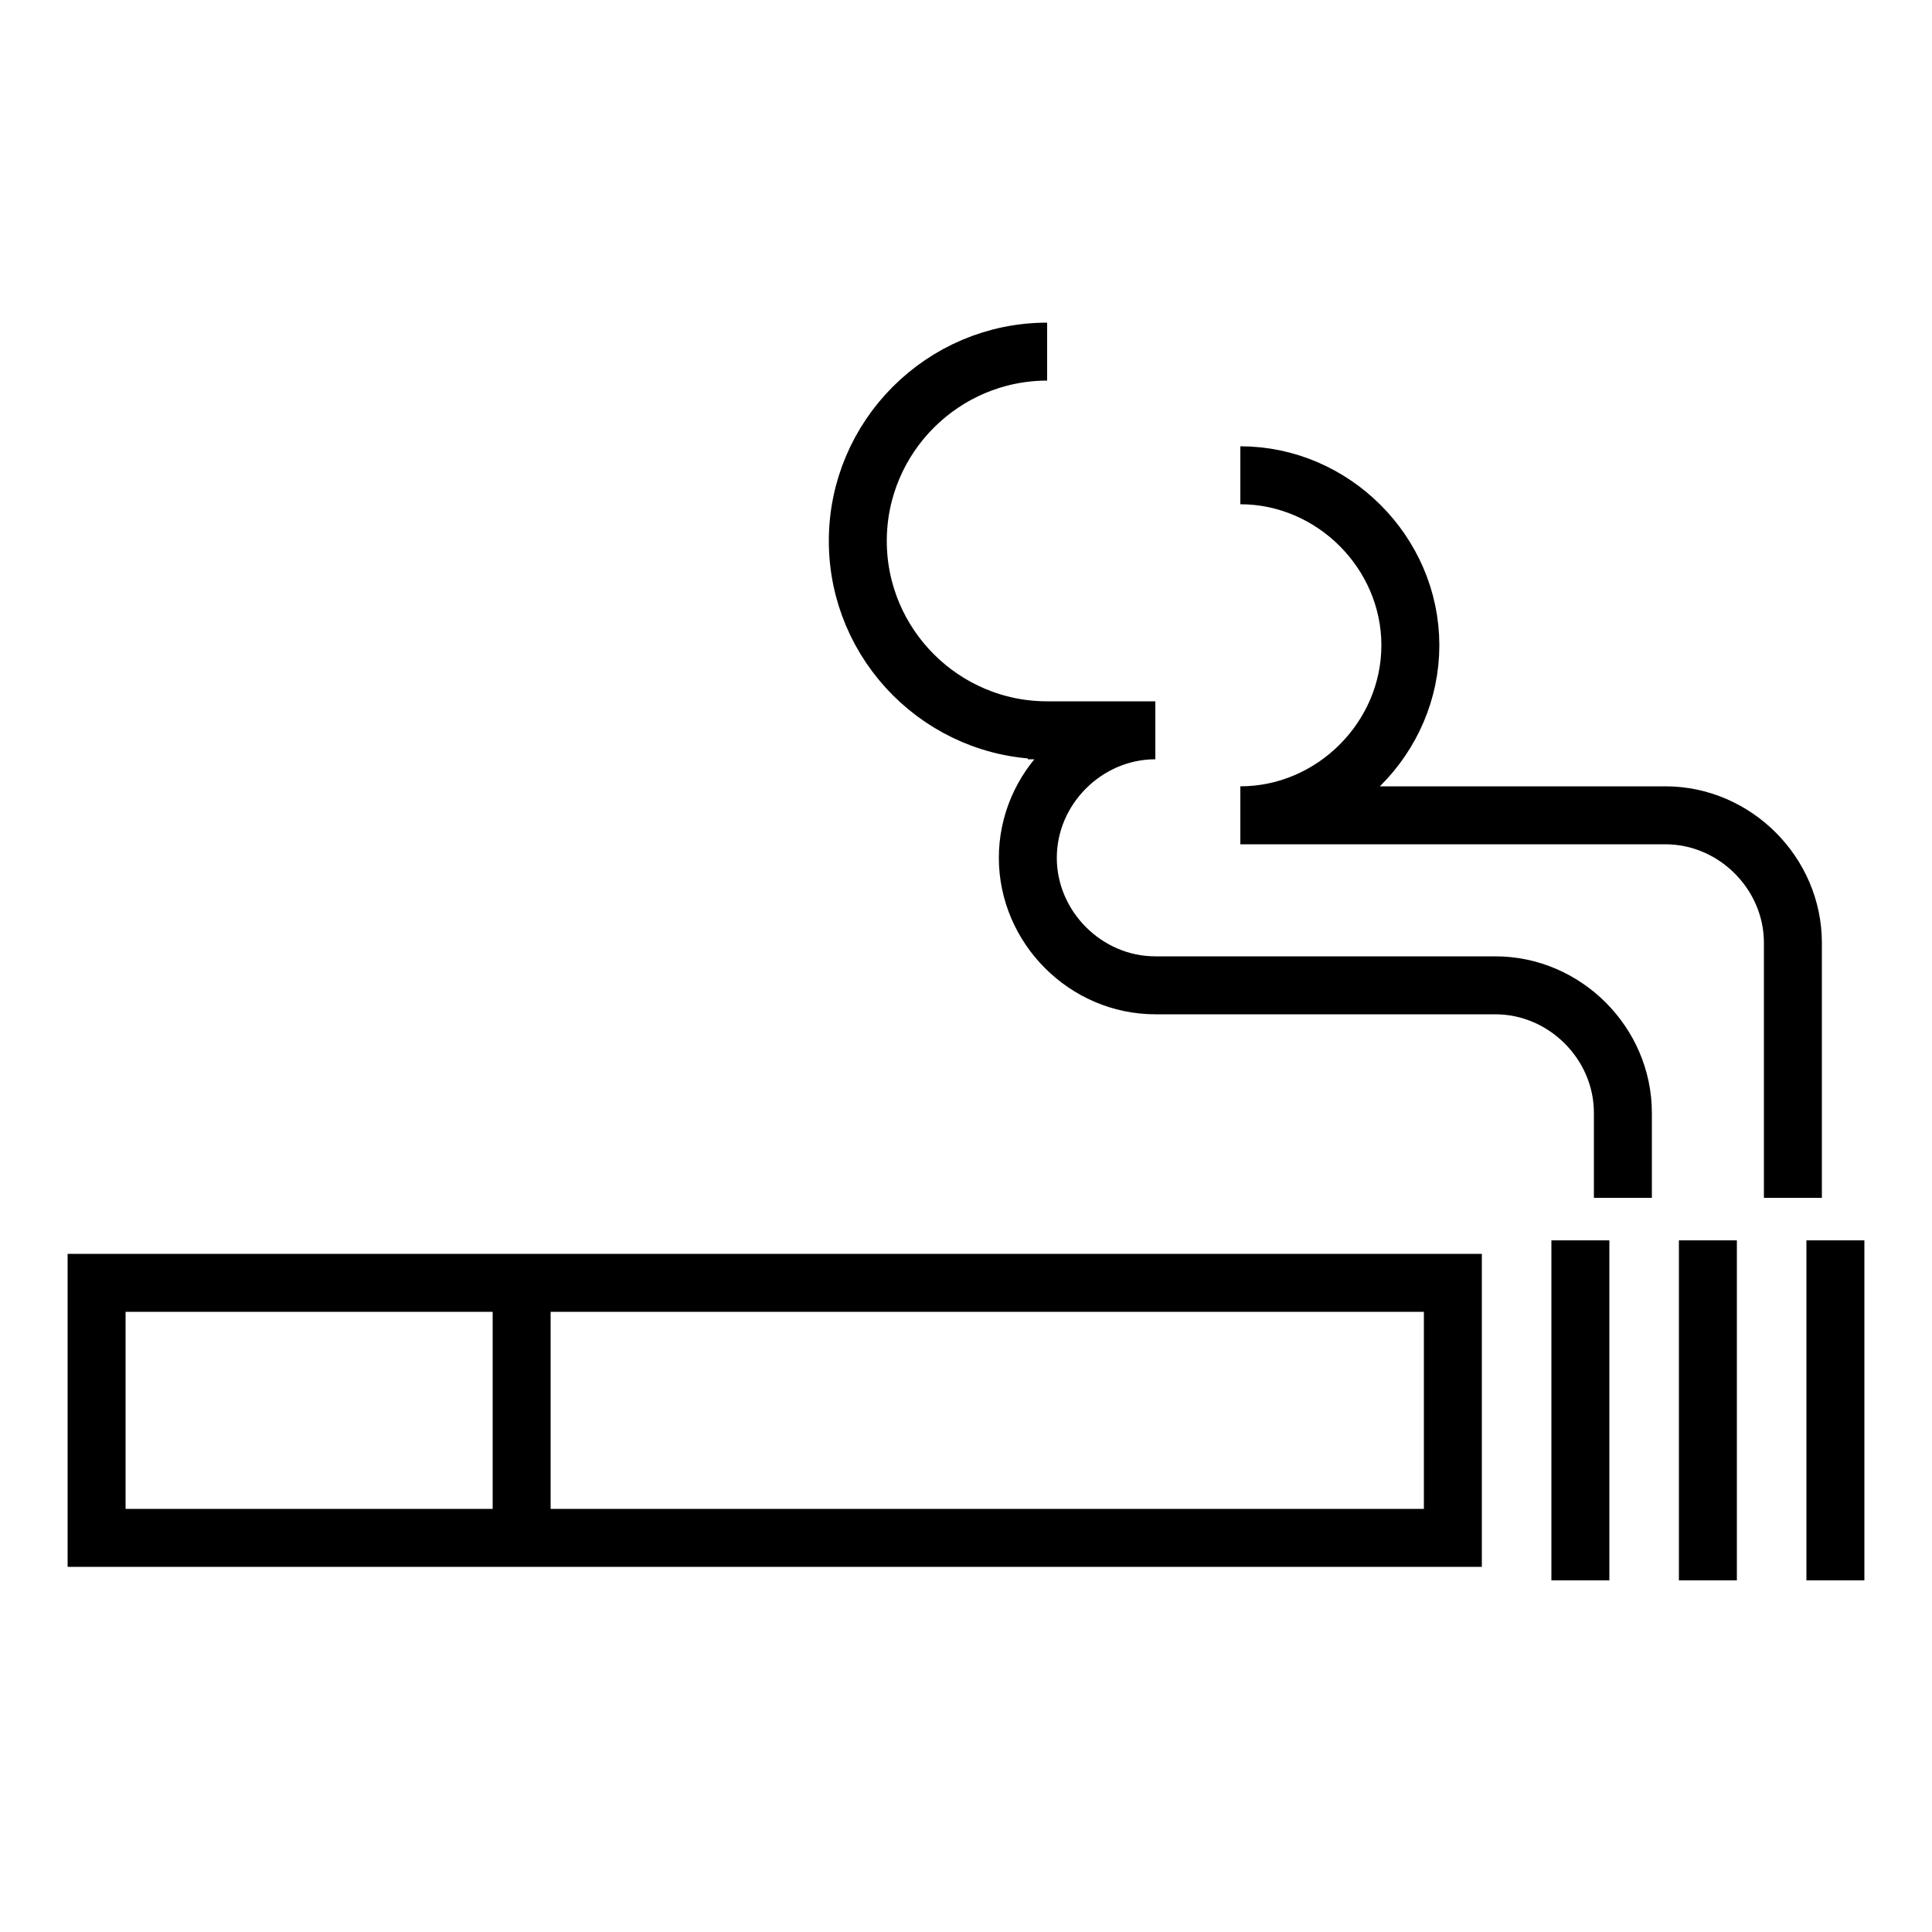 <?xml version="1.0" encoding="utf-8"?>
<!-- Generator: Adobe Illustrator 23.1.0, SVG Export Plug-In . SVG Version: 6.00 Build 0)  -->
<svg version="1.1" id="Livello_1" xmlns="http://www.w3.org/2000/svg" xmlns:xlink="http://www.w3.org/1999/xlink" x="0px" y="0px"
	 viewBox="0 0 50 50" style="enable-background:new 0 0 50 50;" xml:space="preserve">
<style type="text/css">
	.st0{fill:none;stroke:#000000;stroke-width:1.5;stroke-miterlimit:10;}
</style>
<g>
	<g>
		<g>
			<rect x="2.5" y="33.2" class="st0" width="35.1" height="6.6"/>
			<line class="st0" x1="13.5" y1="33.2" x2="13.5" y2="39.8"/>
		</g>
		<g>
			<line class="st0" x1="40.9" y1="32.1" x2="40.9" y2="40.9"/>
			<line class="st0" x1="44.2" y1="32.1" x2="44.2" y2="40.9"/>
			<line class="st0" x1="47.5" y1="32.1" x2="47.5" y2="40.9"/>
		</g>
	</g>
	<path class="st0" d="M46.4,31v-6.6c0-1.8-1.5-3.3-3.3-3.3h-11c2.4,0,4.4-2,4.4-4.4s-2-4.4-4.4-4.4"/>
	<path class="st0" d="M42,31v-2.2c0-1.8-1.5-3.3-3.3-3.3h-8.8c-1.8,0-3.3-1.5-3.3-3.3c0-1.8,1.5-3.3,3.3-3.3h-3.3h0.5
		c-2.7,0-4.9-2.2-4.9-4.9s2.2-4.9,4.9-4.9"/>
</g>
</svg>
